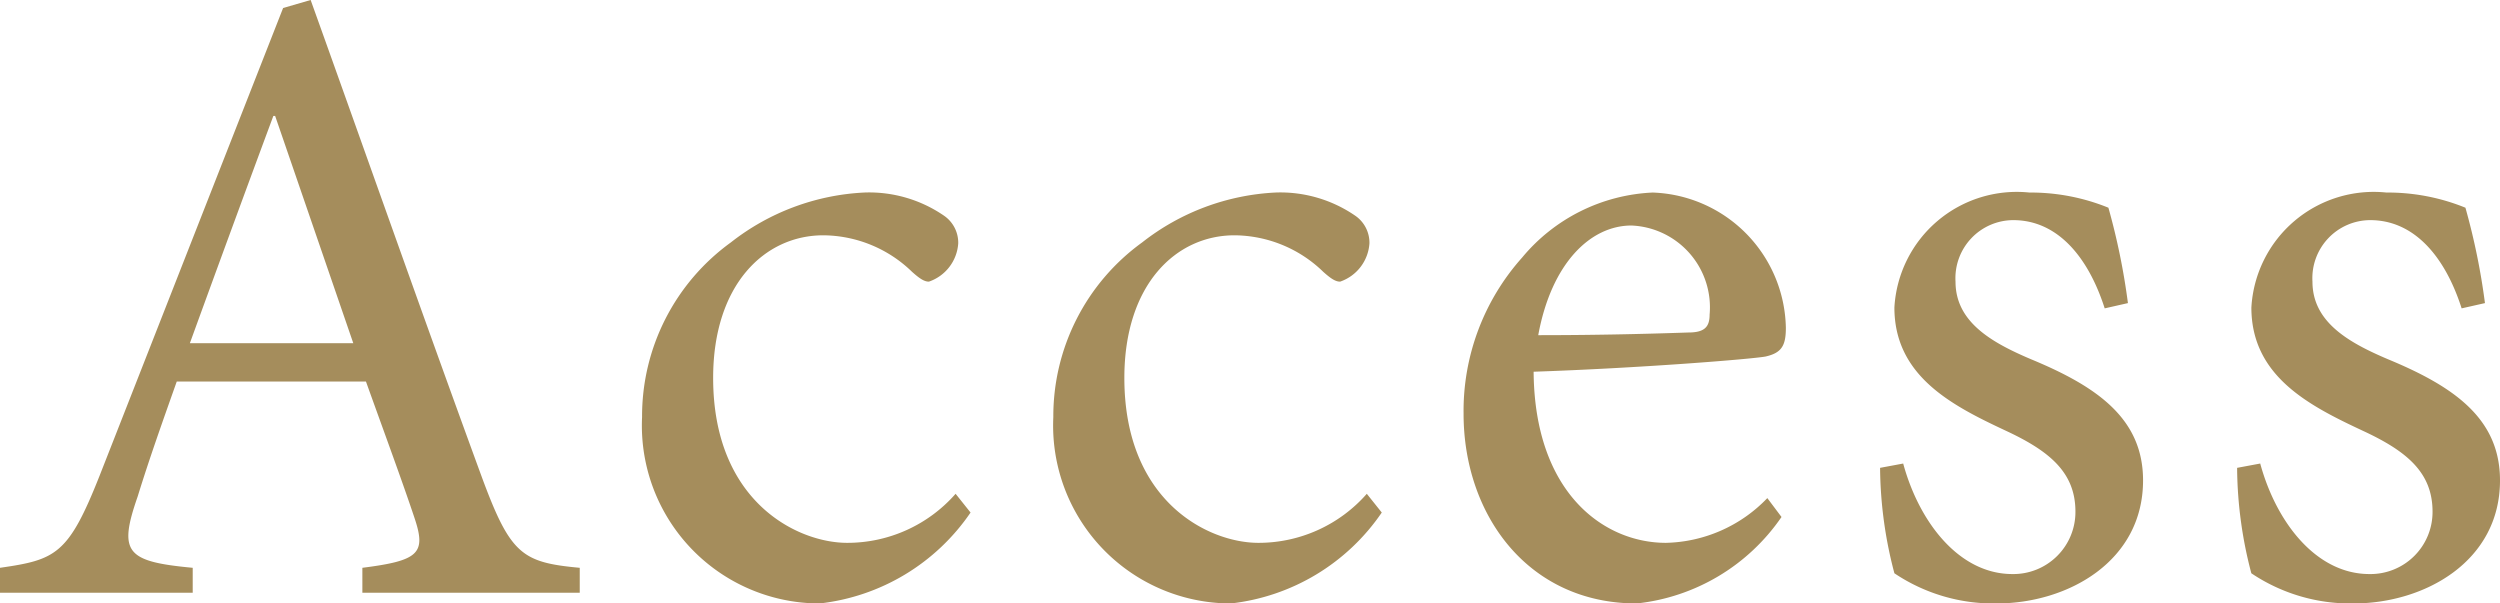 <svg xmlns="http://www.w3.org/2000/svg" width="58" height="14" viewBox="0 0 58 14">
  <path id="access" d="M-14.8.452V-.127c-1.339-.124-1.607-.31-2.266-2.089-1.319-3.6-2.7-7.527-3.977-11.084l-.639.186L-25.942-2.257c-.721,1.82-1.01,1.944-2.308,2.13V.452h4.471V-.127c-1.545-.145-1.731-.352-1.277-1.654.268-.869.577-1.737.907-2.668h4.389c.453,1.261.865,2.378,1.133,3.185s.082.972-1.216,1.137V.452Zm-5.254-5.79h-3.791c.618-1.7,1.277-3.495,1.937-5.273h.041ZM-6.08-1.844A3.342,3.342,0,0,1-8.594-.706c-1.154,0-3.111-.951-3.111-3.826,0-2.171,1.2-3.309,2.555-3.309a2.982,2.982,0,0,1,2.06.848c.185.165.288.227.391.227a1.009,1.009,0,0,0,.68-.889.761.761,0,0,0-.33-.641,3.068,3.068,0,0,0-1.834-.538,5.44,5.44,0,0,0-3.111,1.158,4.976,4.976,0,0,0-2.06,4.053A4.127,4.127,0,0,0-9.233.7a4.9,4.9,0,0,0,3.5-2.109Zm9.54,0A3.342,3.342,0,0,1,.946-.706c-1.154,0-3.111-.951-3.111-3.826,0-2.171,1.2-3.309,2.555-3.309a2.982,2.982,0,0,1,2.06.848c.185.165.288.227.391.227a1.009,1.009,0,0,0,.68-.889.761.761,0,0,0-.33-.641,3.068,3.068,0,0,0-1.834-.538A5.44,5.44,0,0,0-1.753-7.675a4.976,4.976,0,0,0-2.06,4.053A4.127,4.127,0,0,0,.307.7a4.9,4.9,0,0,0,3.5-2.109Zm9.292.1A3.36,3.36,0,0,1,10.4-.706c-1.442,0-3.049-1.158-3.07-3.97,2.452-.083,5.027-.29,5.378-.352.371-.083.474-.248.474-.662a3.2,3.2,0,0,0-3.091-3.143,4.178,4.178,0,0,0-3.029,1.51A5.337,5.337,0,0,0,5.705-3.7C5.705-1.368,7.189.7,9.723.7a4.674,4.674,0,0,0,3.358-2.006ZM9.6-8.068A1.9,1.9,0,0,1,11.413-6c0,.29-.124.414-.494.414-1.2.041-2.328.062-3.482.062C7.745-7.2,8.652-8.068,9.6-8.068Zm11.518,1.8a15.589,15.589,0,0,0-.453-2.213,4.779,4.779,0,0,0-1.834-.352A2.843,2.843,0,0,0,15.7-6.166c0,1.592,1.339,2.275,2.575,2.854C19.3-2.836,19.9-2.34,19.9-1.43A1.44,1.44,0,0,1,18.438.018c-1.236,0-2.163-1.2-2.534-2.564l-.536.1A9.783,9.783,0,0,0,15.7,0a4.125,4.125,0,0,0,2.369.7c1.648,0,3.4-.972,3.4-2.854,0-1.427-1.051-2.171-2.6-2.812-.927-.393-1.751-.869-1.751-1.8a1.347,1.347,0,0,1,1.339-1.427c1.01,0,1.731.827,2.122,2.047Zm8.283,0a15.589,15.589,0,0,0-.453-2.213,4.779,4.779,0,0,0-1.834-.352,2.843,2.843,0,0,0-3.132,2.668c0,1.592,1.339,2.275,2.575,2.854,1.03.476,1.628.972,1.628,1.882A1.44,1.44,0,0,1,26.721.018c-1.236,0-2.163-1.2-2.534-2.564l-.536.1A9.783,9.783,0,0,0,23.981,0,4.125,4.125,0,0,0,26.35.7c1.648,0,3.4-.972,3.4-2.854,0-1.427-1.051-2.171-2.6-2.812-.927-.393-1.751-.869-1.751-1.8a1.347,1.347,0,0,1,1.339-1.427c1.01,0,1.731.827,2.122,2.047Z" transform="translate(28.25 13.3)" fill="#a58d5c"/>
</svg>
